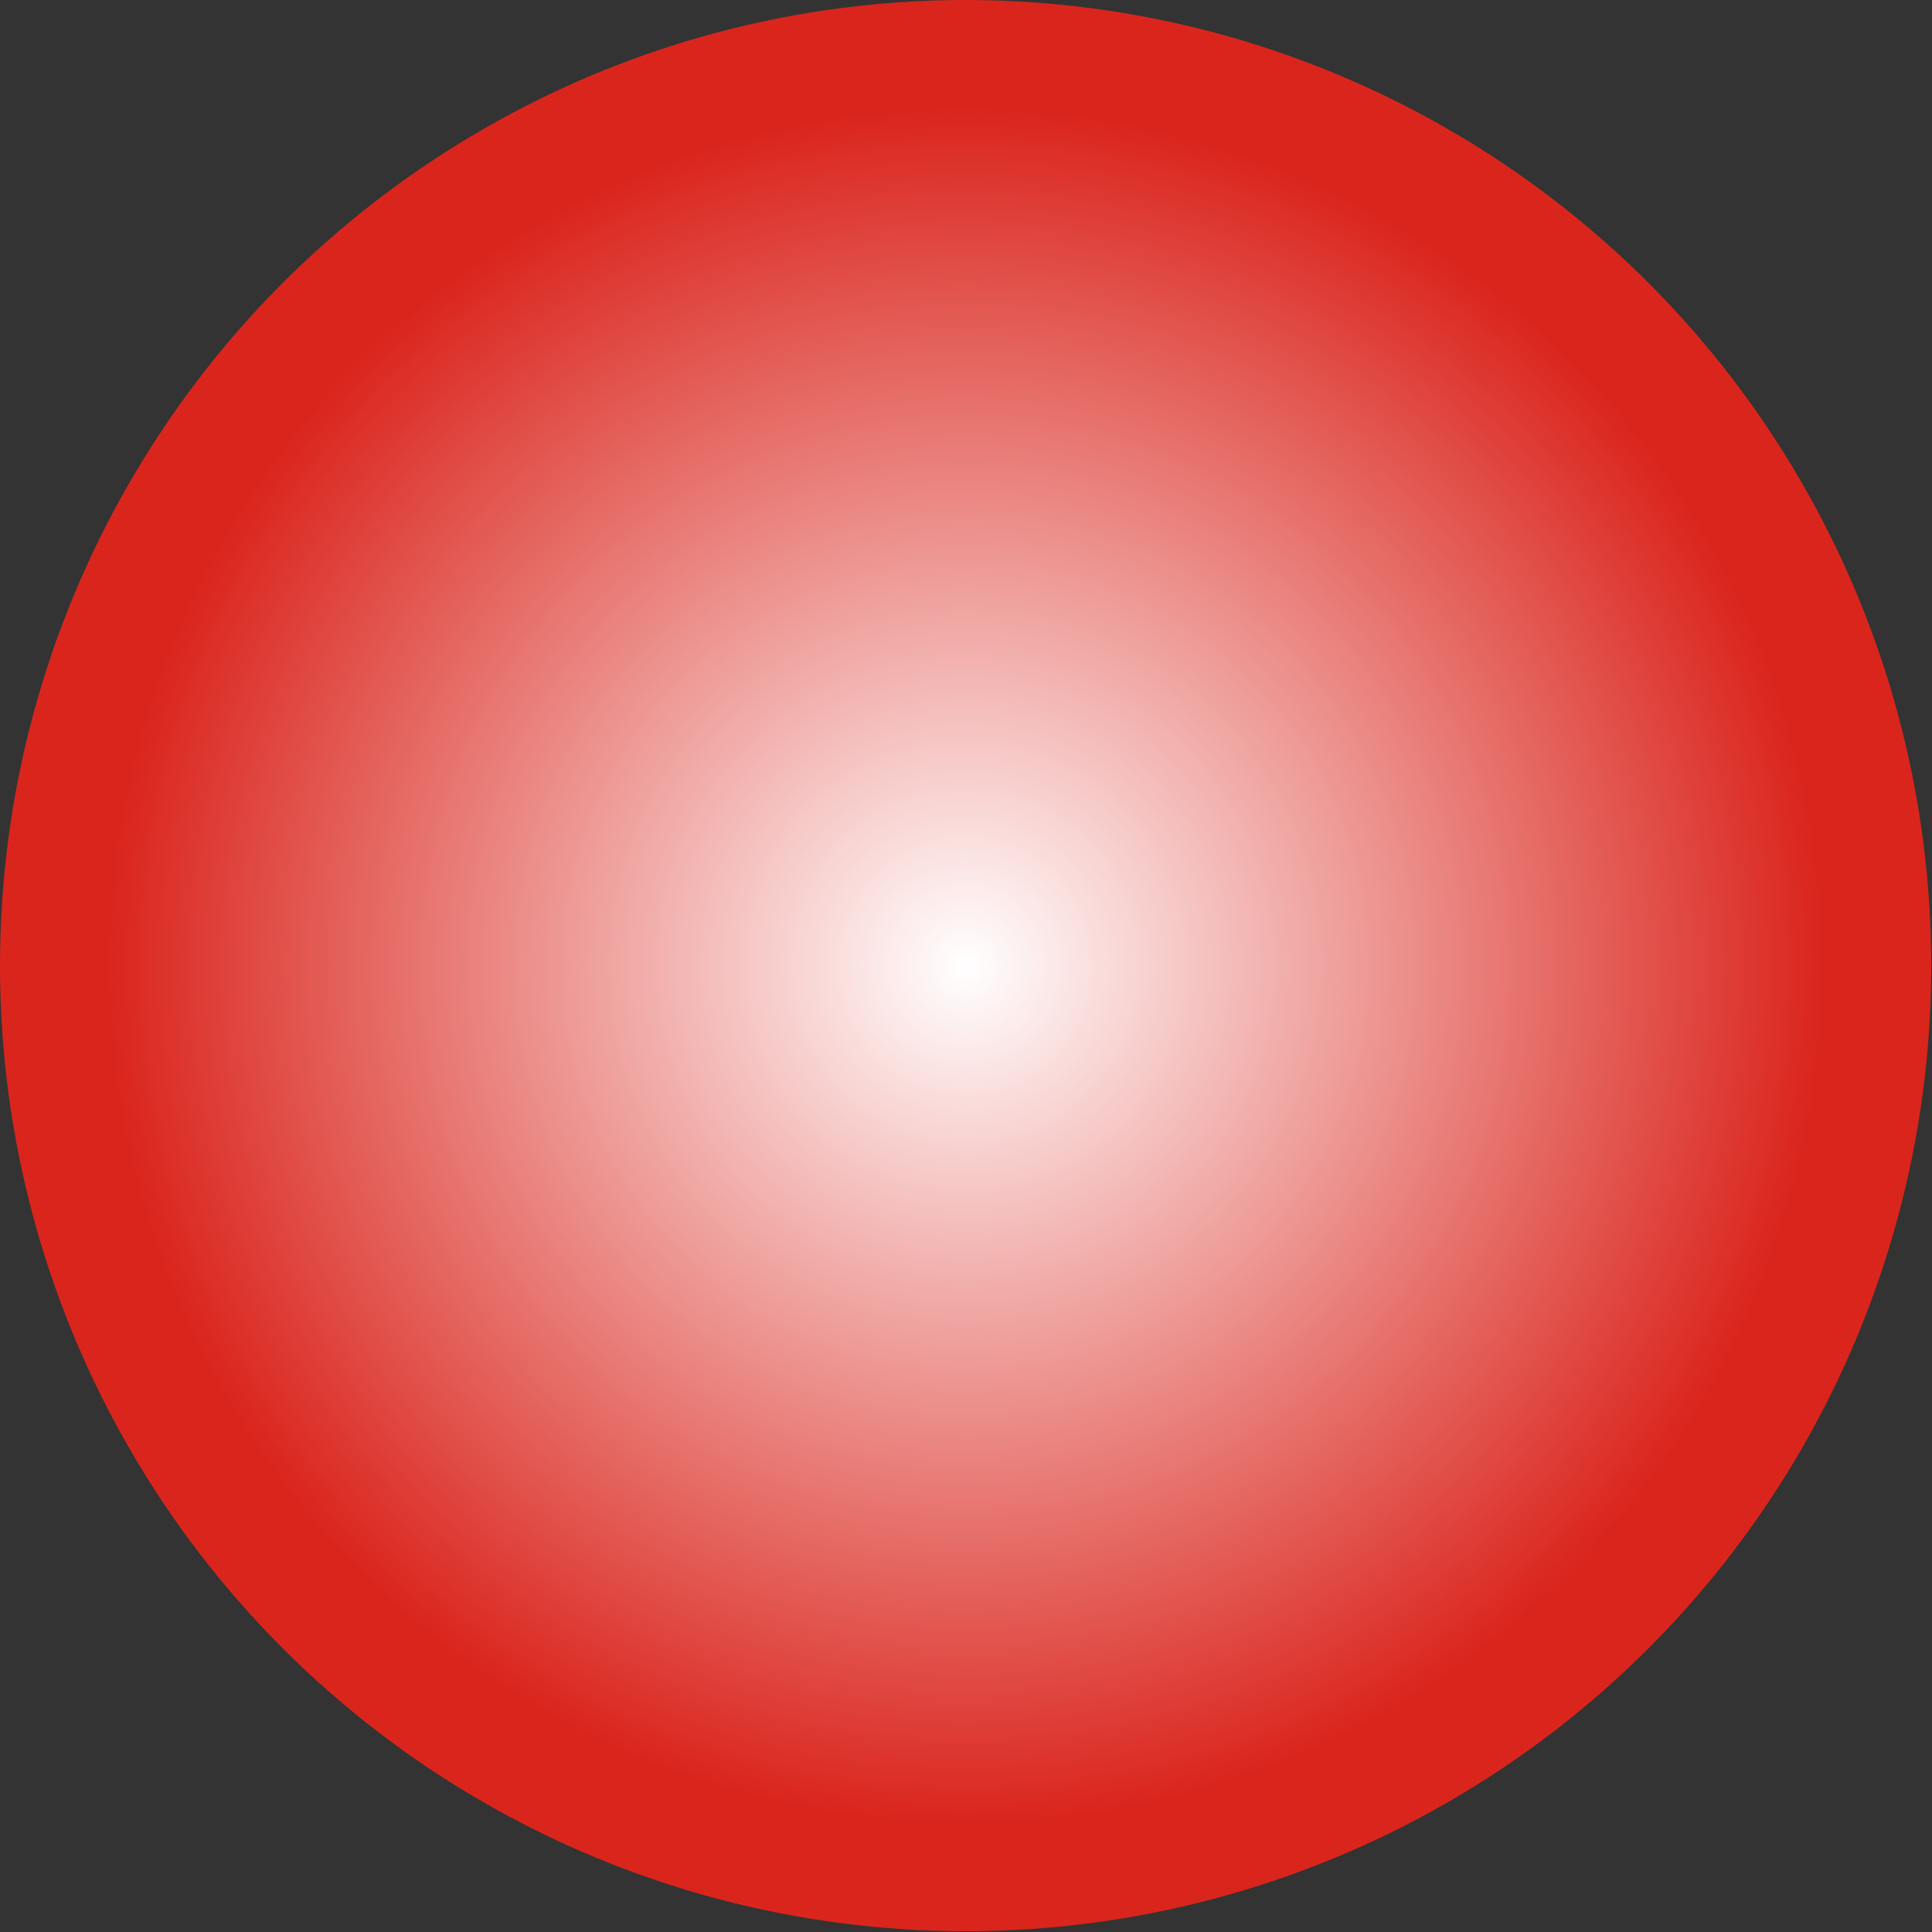 <?xml version="1.0" encoding="UTF-8" standalone="no"?>
<!-- Creator: CorelDRAW -->

<svg
   xmlns:dc="http://purl.org/dc/elements/1.1/"
   xmlns:cc="http://creativecommons.org/ns#"
   xmlns:rdf="http://www.w3.org/1999/02/22-rdf-syntax-ns#"
   xmlns:svg="http://www.w3.org/2000/svg"
   xmlns="http://www.w3.org/2000/svg"
   xmlns:sodipodi="http://sodipodi.sourceforge.net/DTD/sodipodi-0.dtd"
   xmlns:inkscape="http://www.inkscape.org/namespaces/inkscape"
   xml:space="preserve"
   width="18.859mm"
   height="18.859mm"
   style="shape-rendering:geometricPrecision; text-rendering:geometricPrecision; image-rendering:optimizeQuality; fill-rule:evenodd; clip-rule:evenodd"
   viewBox="0 0 2.475 2.475"
   id="svg3432"
   version="1.1"
   inkscape:version="0.48.3.1 r9886"
   sodipodi:docname="7.svg"><rect x="0" y="0" width="2.475" height="2.475" fill="#333333" stroke="none"/><sodipodi:namedview
   pagecolor="#ffffff"
   bordercolor="#666666"
   borderopacity="1"
   objecttolerance="10"
   gridtolerance="10"
   guidetolerance="10"
   inkscape:pageopacity="0"
   inkscape:pageshadow="2"
   inkscape:window-width="640"
   inkscape:window-height="480"
   id="namedview3447"
   showgrid="false"
   inkscape:zoom="3.5316311"
   inkscape:cx="33.412323"
   inkscape:cy="33.412323"
   inkscape:window-x="0"
   inkscape:window-y="0"
   inkscape:window-maximized="0"
   inkscape:current-layer="svg3432" />
 <defs
   id="defs3434">
  <style
   type="text/css"
   id="style3436">
   
    .fil0 {fill:url(#id0)}
   
  </style>
  <radialGradient
   id="id0"
   gradientUnits="userSpaceOnUse"
   cx="1.237"
   cy="1.237"
   r="1.102"
   fx="1.237"
   fy="1.237">
   <stop
   offset="0"
   style="stop-color:white"
   id="stop3439" />
   <stop
   offset="1"
   style="stop-color:#DA251D"
   id="stop3441" />
  </radialGradient>
 </defs>
 <g
   id="hmigradengt"
   inkscape:label="#图层_x0020_1">
  <circle
   class="fil0"
   cx="1.237"
   cy="1.237"
   r="1.237"
   id="circle3445" />
 </g>
</svg>